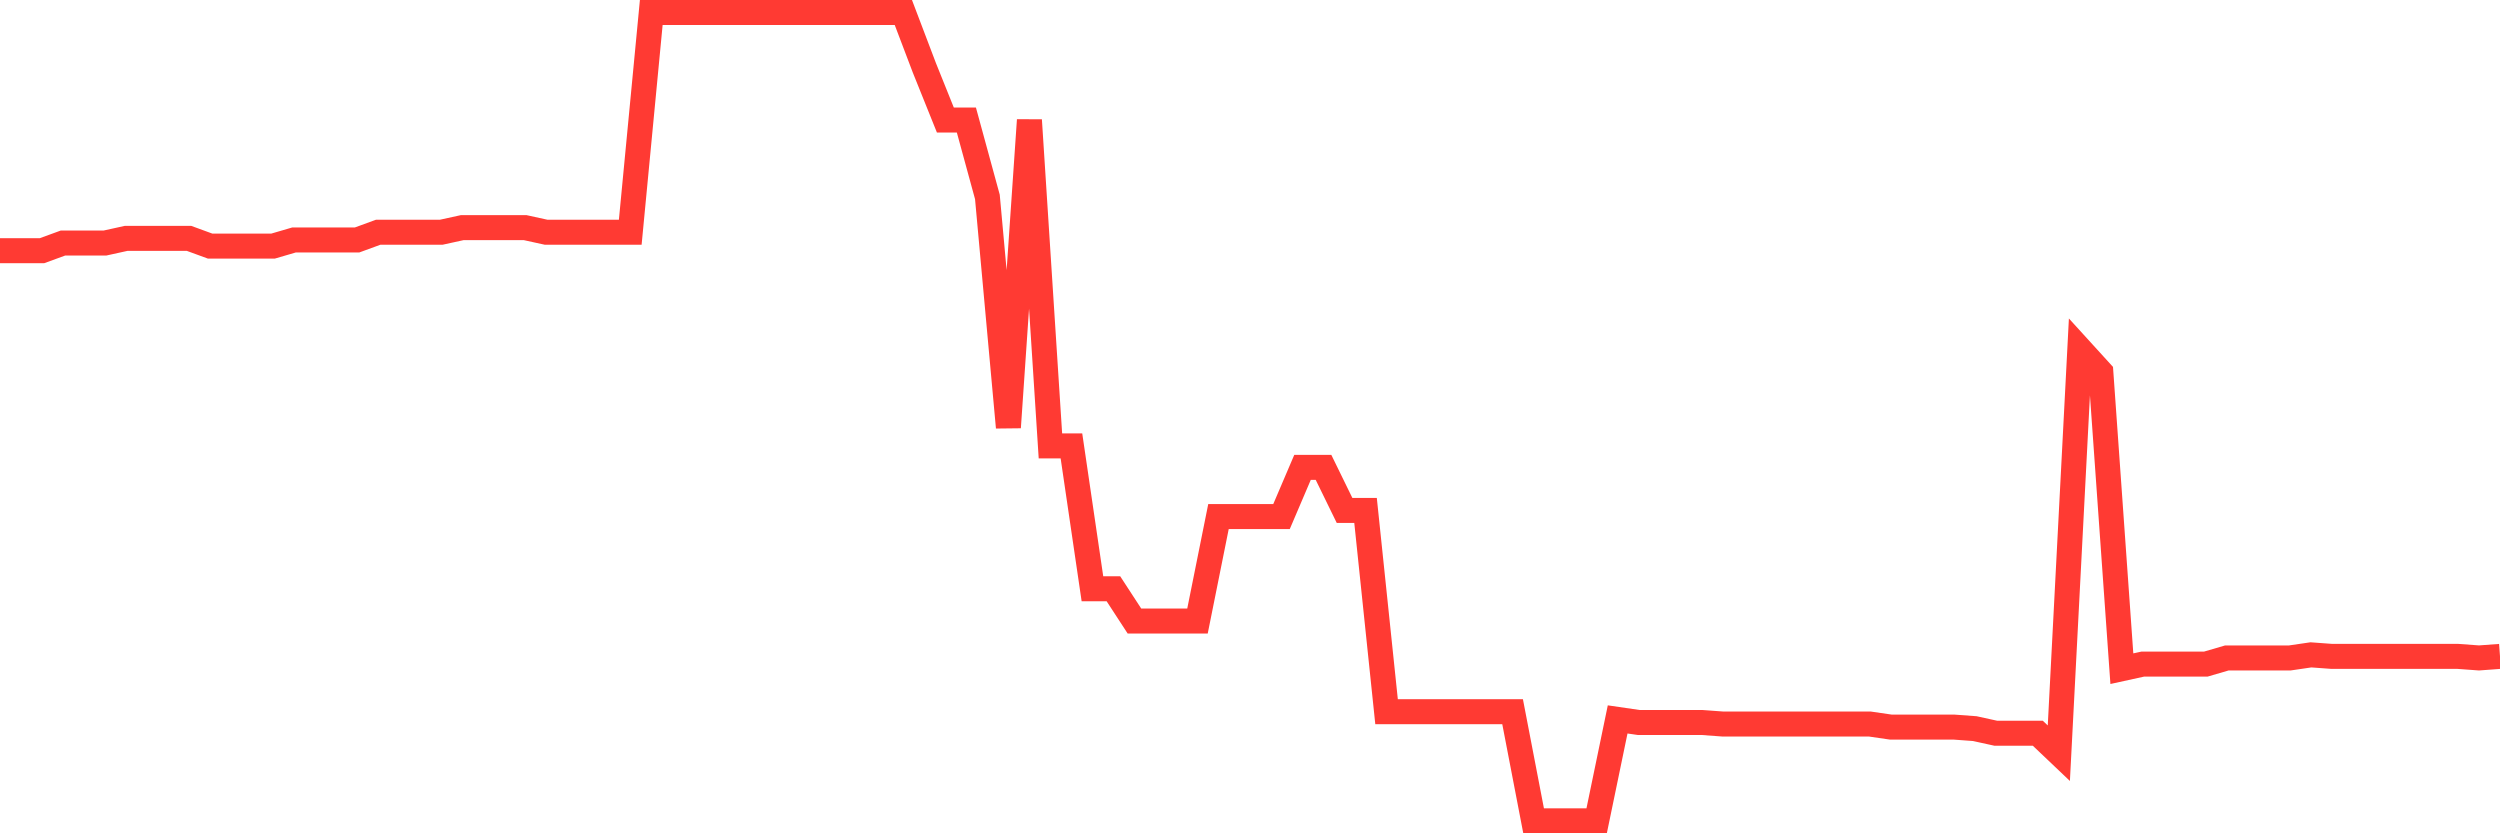 <svg
  xmlns="http://www.w3.org/2000/svg"
  xmlns:xlink="http://www.w3.org/1999/xlink"
  width="120"
  height="40"
  viewBox="0 0 120 40"
  preserveAspectRatio="none"
>
  <polyline
    points="0,12.033 1.008,12.033 2.017,12.033 3.025,11.665 4.034,11.665 5.042,11.665 6.05,11.443 7.059,11.443 8.067,11.443 9.076,11.443 10.084,11.812 11.092,11.812 12.101,11.812 13.109,11.812 14.118,11.517 15.126,11.517 16.134,11.517 17.143,11.517 18.151,11.148 19.16,11.148 20.168,11.148 21.176,11.148 22.185,10.927 23.193,10.927 24.202,10.927 25.21,10.927 26.218,11.148 27.227,11.148 28.235,11.148 29.244,11.148 30.252,11.148 31.261,0.6 32.269,0.6 33.277,0.6 34.286,0.6 35.294,0.6 36.303,0.6 37.311,0.6 38.319,0.6 39.328,0.6 40.336,0.6 41.345,0.6 42.353,0.6 43.361,0.6 44.37,3.256 45.378,5.763 46.387,5.763 47.395,9.452 48.403,20.516 49.412,5.763 50.42,21.402 51.429,21.402 52.437,28.262 53.445,28.262 54.454,29.811 55.462,29.811 56.471,29.811 57.479,29.811 58.487,24.795 59.496,24.795 60.504,24.795 61.513,24.795 62.521,22.434 63.529,22.434 64.538,24.5 65.546,24.5 66.555,34.163 67.563,34.163 68.571,34.163 69.58,34.163 70.588,34.163 71.597,34.163 72.605,34.163 73.613,39.4 74.622,39.4 75.63,39.4 76.639,39.4 77.647,34.532 78.655,34.679 79.664,34.679 80.672,34.679 81.681,34.679 82.689,34.753 83.697,34.753 84.706,34.753 85.714,34.753 86.723,34.753 87.731,34.753 88.739,34.753 89.748,34.753 90.756,34.9 91.765,34.9 92.773,34.9 93.782,34.9 94.79,34.974 95.798,35.195 96.807,35.195 97.815,35.195 98.824,36.154 99.832,16.754 100.84,17.861 101.849,32.097 102.857,31.876 103.866,31.876 104.874,31.876 105.882,31.876 106.891,31.581 107.899,31.581 108.908,31.581 109.916,31.581 110.924,31.433 111.933,31.507 112.941,31.507 113.95,31.507 114.958,31.507 115.966,31.507 116.975,31.507 117.983,31.507 118.992,31.581 120,31.507"
    fill="none"
    stroke="#ff3a33"
    stroke-width="1.2"
  >
  </polyline>
</svg>